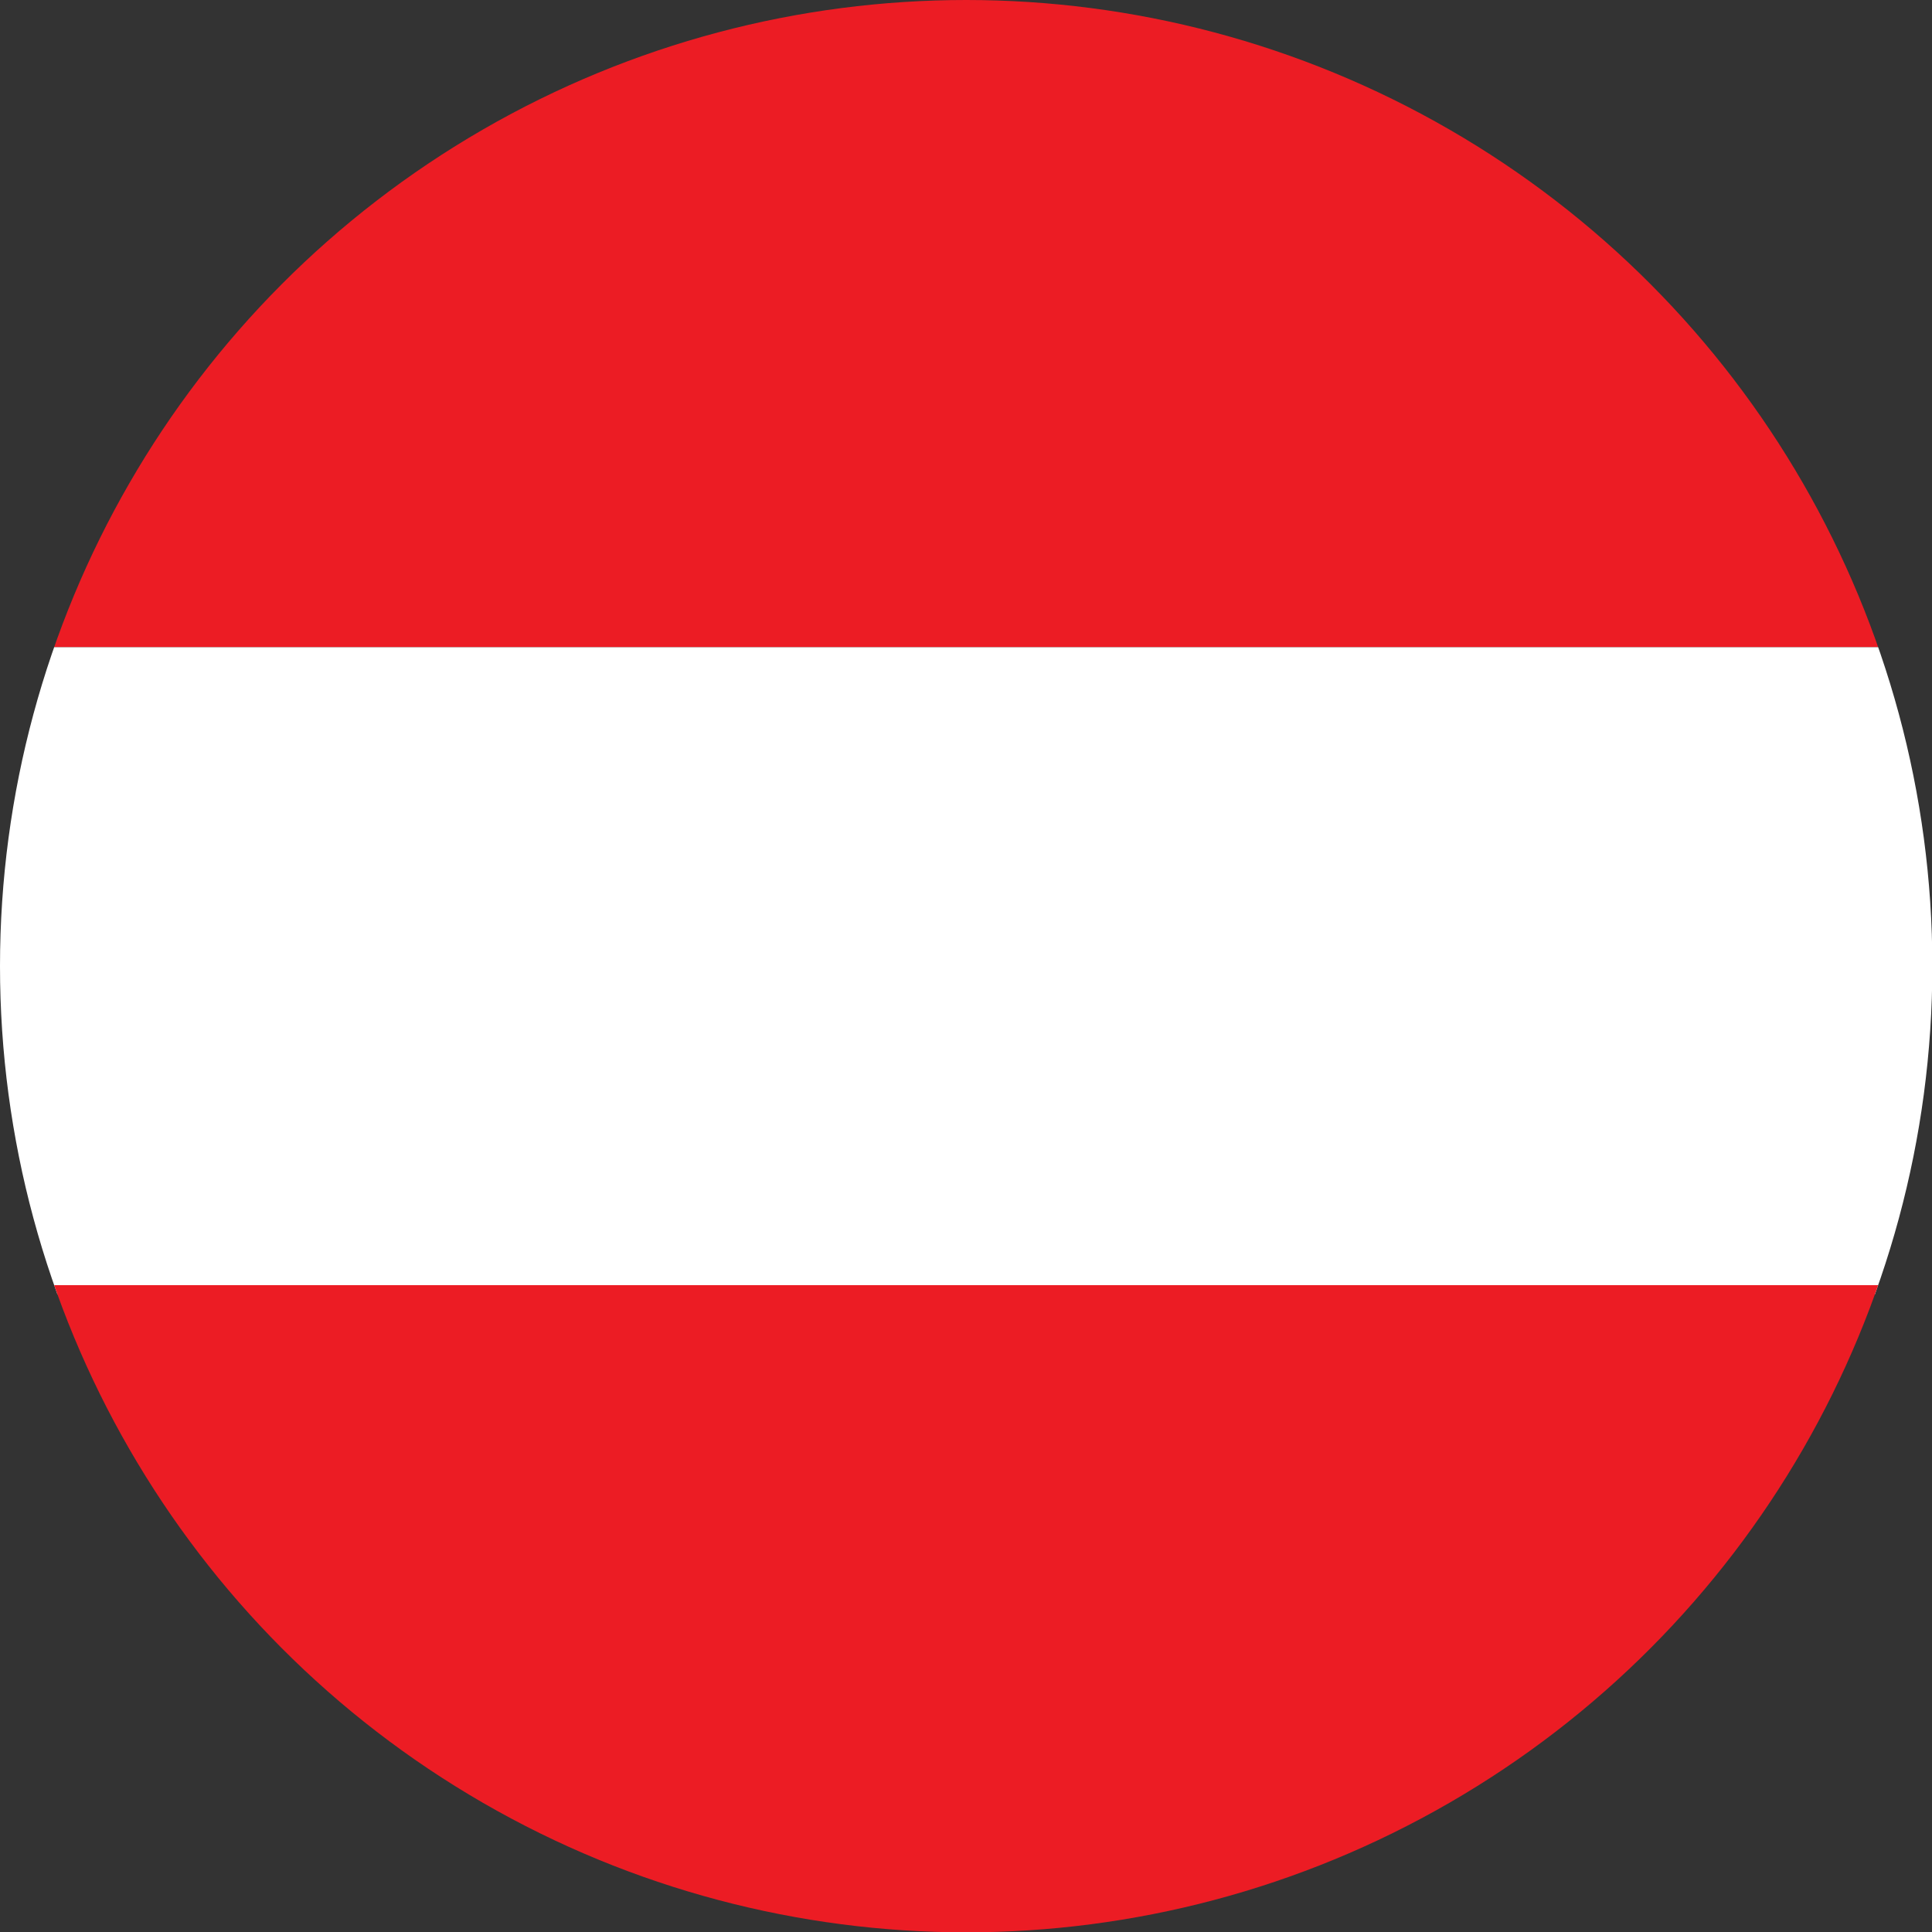 <?xml version="1.0" encoding="utf-8"?>
<!-- Generator: Adobe Illustrator 18.1.1, SVG Export Plug-In . SVG Version: 6.00 Build 0)  -->
<svg version="1.1" id="Calque_1" xmlns="http://www.w3.org/2000/svg" xmlns:xlink="http://www.w3.org/1999/xlink" x="0px" y="0px"
	 viewBox="0 0 566.9 566.9" enable-background="new 0 0 566.9 566.9" xml:space="preserve">
<rect x="0" y="0" width="566.9" height="566.9" fill="#333333" stroke="none"/>
<g>
	<g>
		<defs>
			<circle id="SVGID_1_" cx="283.5" cy="283.5" r="283.5"/>
		</defs>
		<clipPath id="SVGID_2_">
			<use xlink:href="#SVGID_1_"  overflow="visible"/>
		</clipPath>
		<g clip-path="url(#SVGID_2_)">
			<rect x="-153.8" y="0" fill="#EC1C24" width="881.2" height="189.9"/>
			<rect x="-153.8" y="189.9" fill="#FFFFFF" width="881.2" height="189.9"/>
			<rect x="-153.8" y="377.1" fill="#EC1C24" width="881.2" height="189.9"/>
		</g>
	</g>
</g>
</svg>
